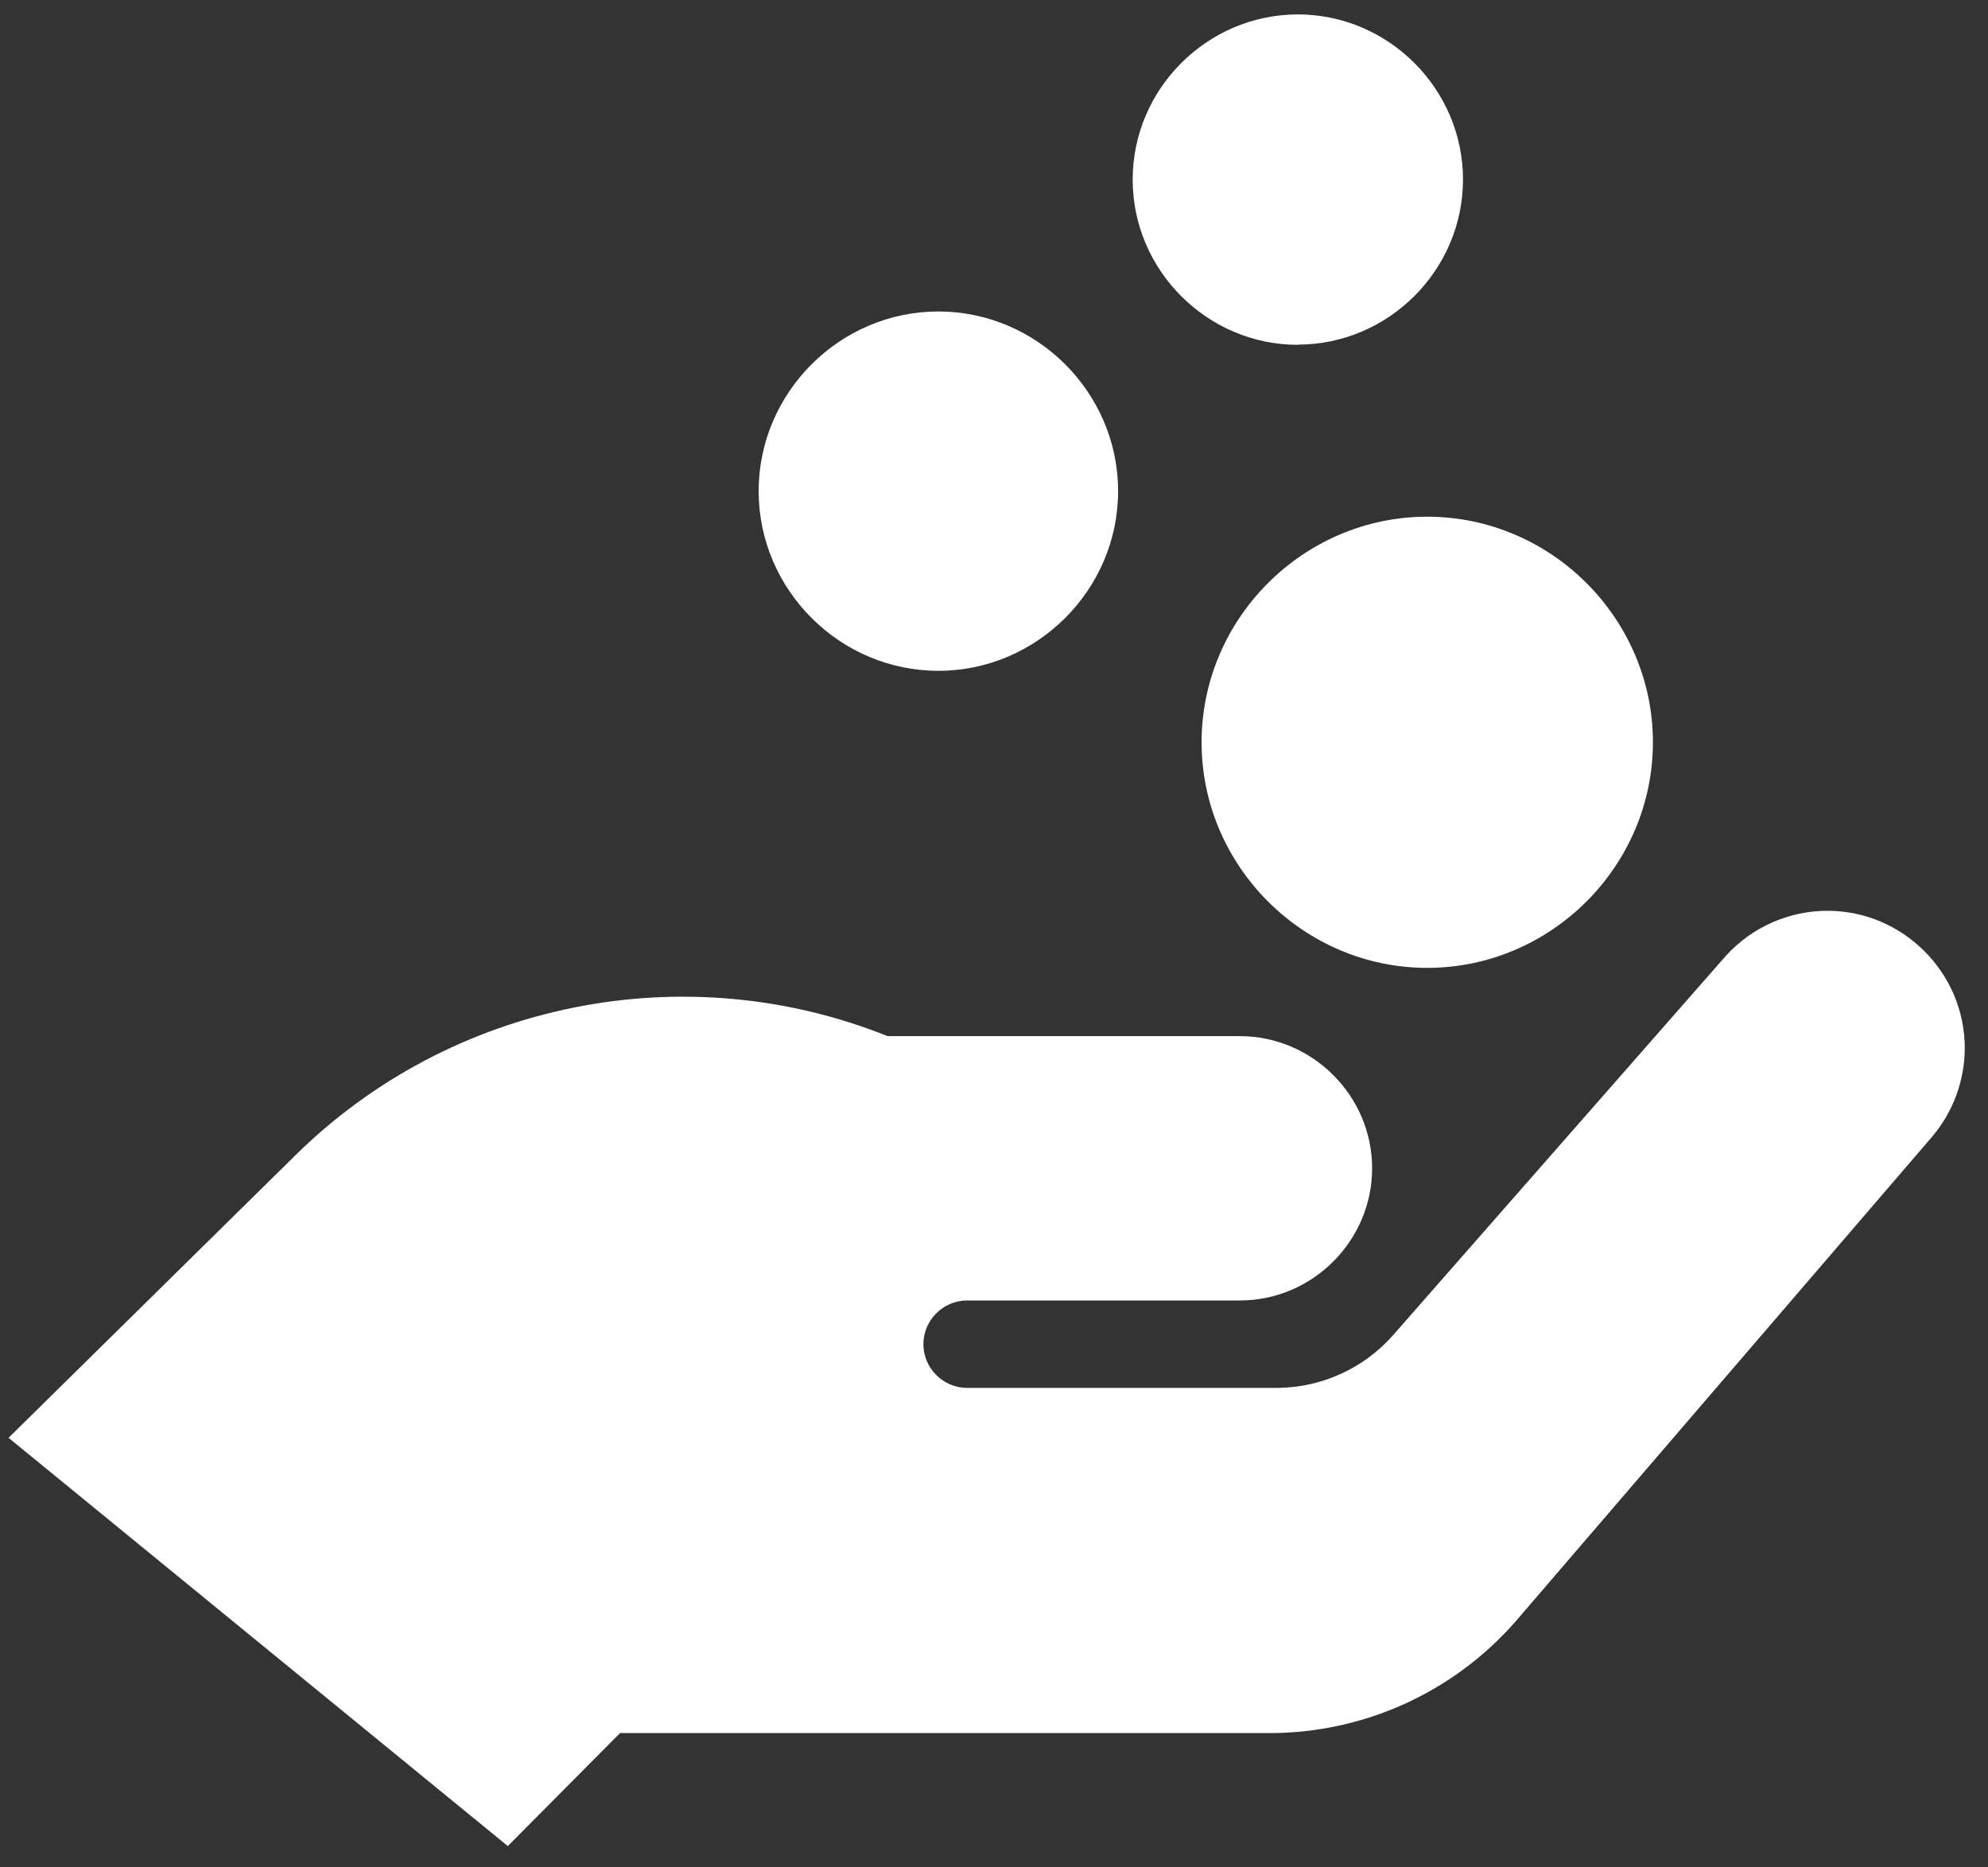 <?xml version="1.0" encoding="UTF-8" standalone="no"?>
<!DOCTYPE svg PUBLIC "-//W3C//DTD SVG 1.1//EN" "http://www.w3.org/Graphics/SVG/1.1/DTD/svg11.dtd">
<svg width="100%" height="100%" viewBox="0 0 66 62" version="1.1" xmlns="http://www.w3.org/2000/svg" xmlns:xlink="http://www.w3.org/1999/xlink" xml:space="preserve" xmlns:serif="http://www.serif.com/" style="fill-rule:evenodd;clip-rule:evenodd;stroke-linejoin:round;stroke-miterlimit:1.414;">
    <rect x="0" y="0" width="66" height="62" fill="#333333" stroke="none"/>
    <g transform="matrix(1,0,0,1,-488,-860)">
        <g transform="matrix(1,0,0,2.464,0,-1.2737e-12)">
            <g transform="matrix(0.663,0,0,0.269,487.621,348.112)">
                <path d="M26,95.87L1,75.42L15.33,61.3C23.134,53.58 34.831,51.216 45.02,55.3L62.66,55.3C66.292,55.3 69.28,58.288 69.28,61.92C69.28,65.552 66.292,68.54 62.66,68.54L49,68.54C47.799,68.54 46.81,69.529 46.81,70.73C46.81,71.931 47.799,72.92 49,72.92L64.48,72.92C66.707,72.92 68.831,71.965 70.31,70.3L87,51.27C88.301,49.838 90.149,49.02 92.085,49.02C95.854,49.02 98.955,52.121 98.955,55.89C98.955,57.524 98.371,59.107 97.31,60.35L76.47,84.61C73.367,88.166 68.87,90.21 64.15,90.21L31.62,90.21L26,95.87ZM60.74,40.58C60.74,46.779 65.841,51.88 72.04,51.88C78.239,51.88 83.34,46.779 83.34,40.58C83.34,34.381 78.239,29.28 72.04,29.28C72.027,29.28 72.013,29.28 72,29.28C65.816,29.302 60.74,34.396 60.74,40.58ZM47.56,37C52.497,37 56.56,32.937 56.56,28C56.56,23.063 52.497,19 47.56,19C42.623,19 38.56,23.063 38.56,28C38.56,32.937 42.623,37 47.56,37ZM65.56,20.66C70.097,20.66 73.83,16.927 73.83,12.39C73.83,7.853 70.097,4.12 65.56,4.12C61.023,4.12 57.29,7.853 57.29,12.39C57.29,12.393 57.29,12.397 57.29,12.4C57.29,16.937 61.023,20.67 65.56,20.67C65.573,20.67 65.587,20.67 65.6,20.67L65.56,20.66Z" style="fill:white;fill-rule:nonzero;"/>
            </g>
        </g>
    </g>
</svg>
